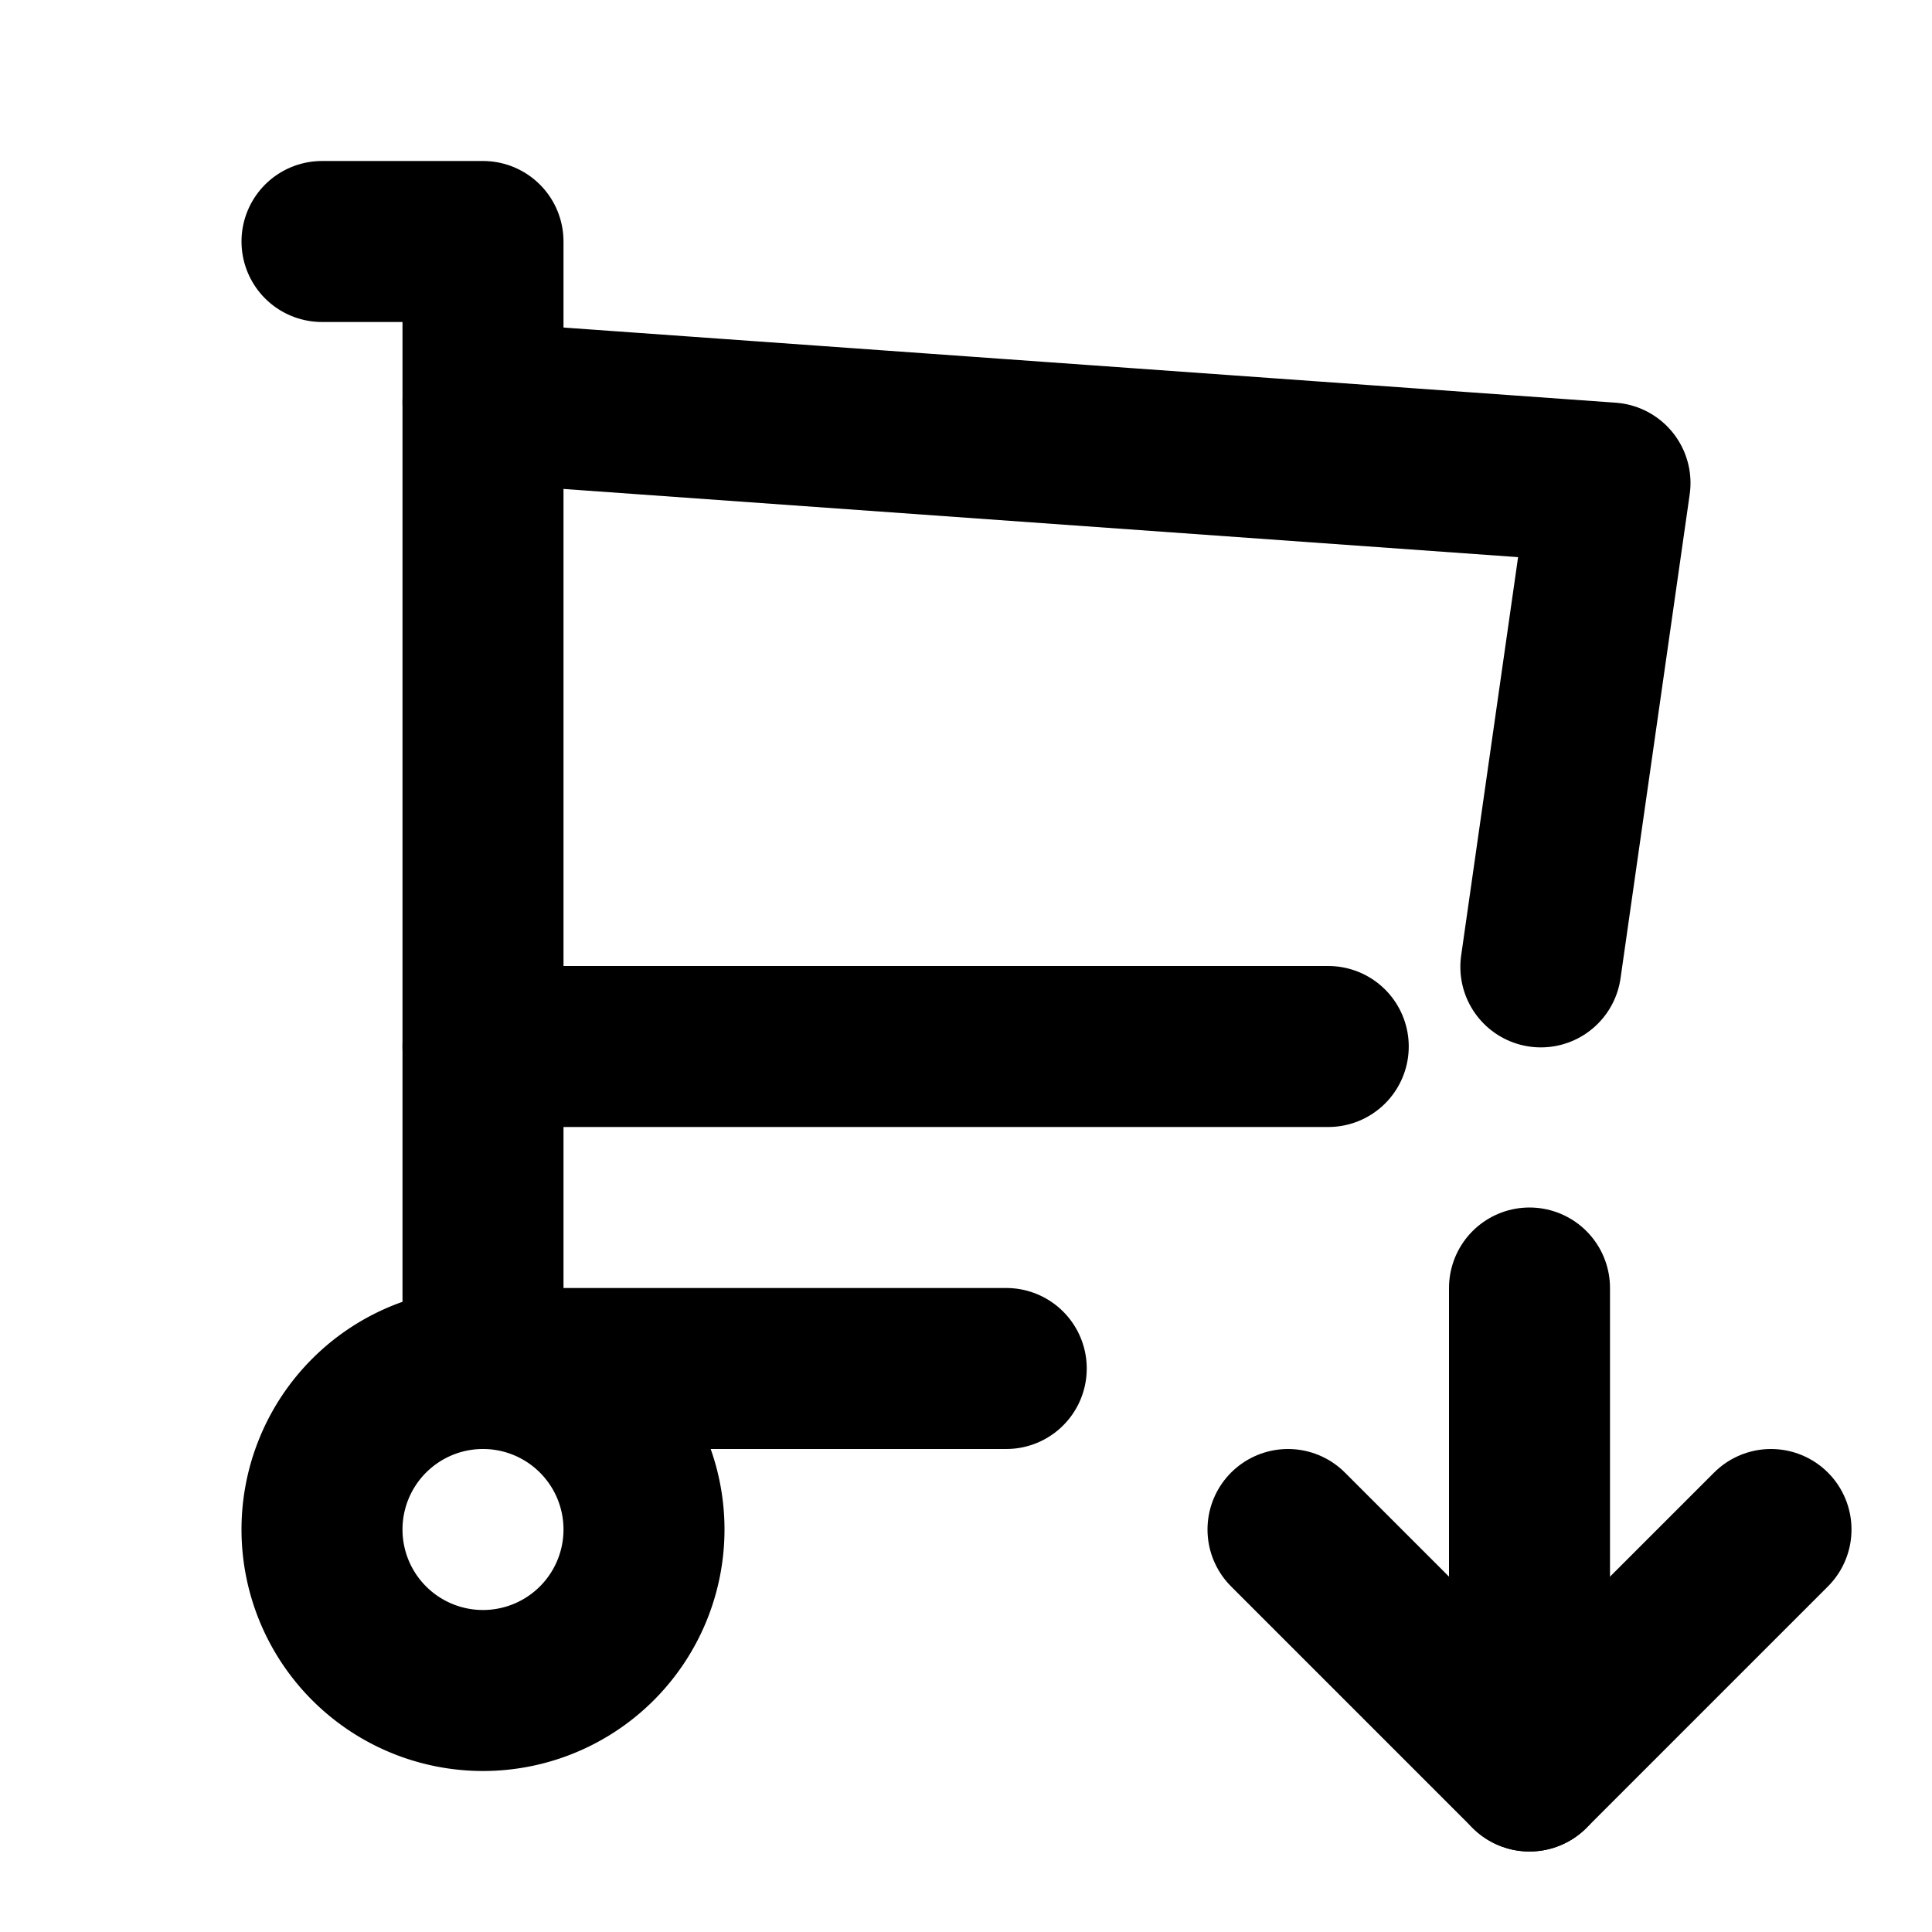 <!--
category: E-commerce
tags: [decrease, lower, descend, drop, reduce, fall, diminish, lessen, sink, decline]
version: "2.28"
unicode: "fb5f"
-->
<svg
  xmlns="http://www.w3.org/2000/svg"
  width="24"
  height="24"
  viewBox="0 0 24 24"
  fill="none"
  stroke="currentColor"
  stroke-width="2"
  stroke-linecap="round"
  stroke-linejoin="round"
>
  <path d="M4 19a2 2 0 1 0 4 0a2 2 0 0 0 -4 0" />
  <path d="M12.5 17h-6.5v-14h-2" />
  <path d="M6 5l14 1l-.859 6.011m-2.641 .989h-10.5" />
  <path d="M19 16v6" />
  <path d="M22 19l-3 3l-3 -3" />
</svg>
